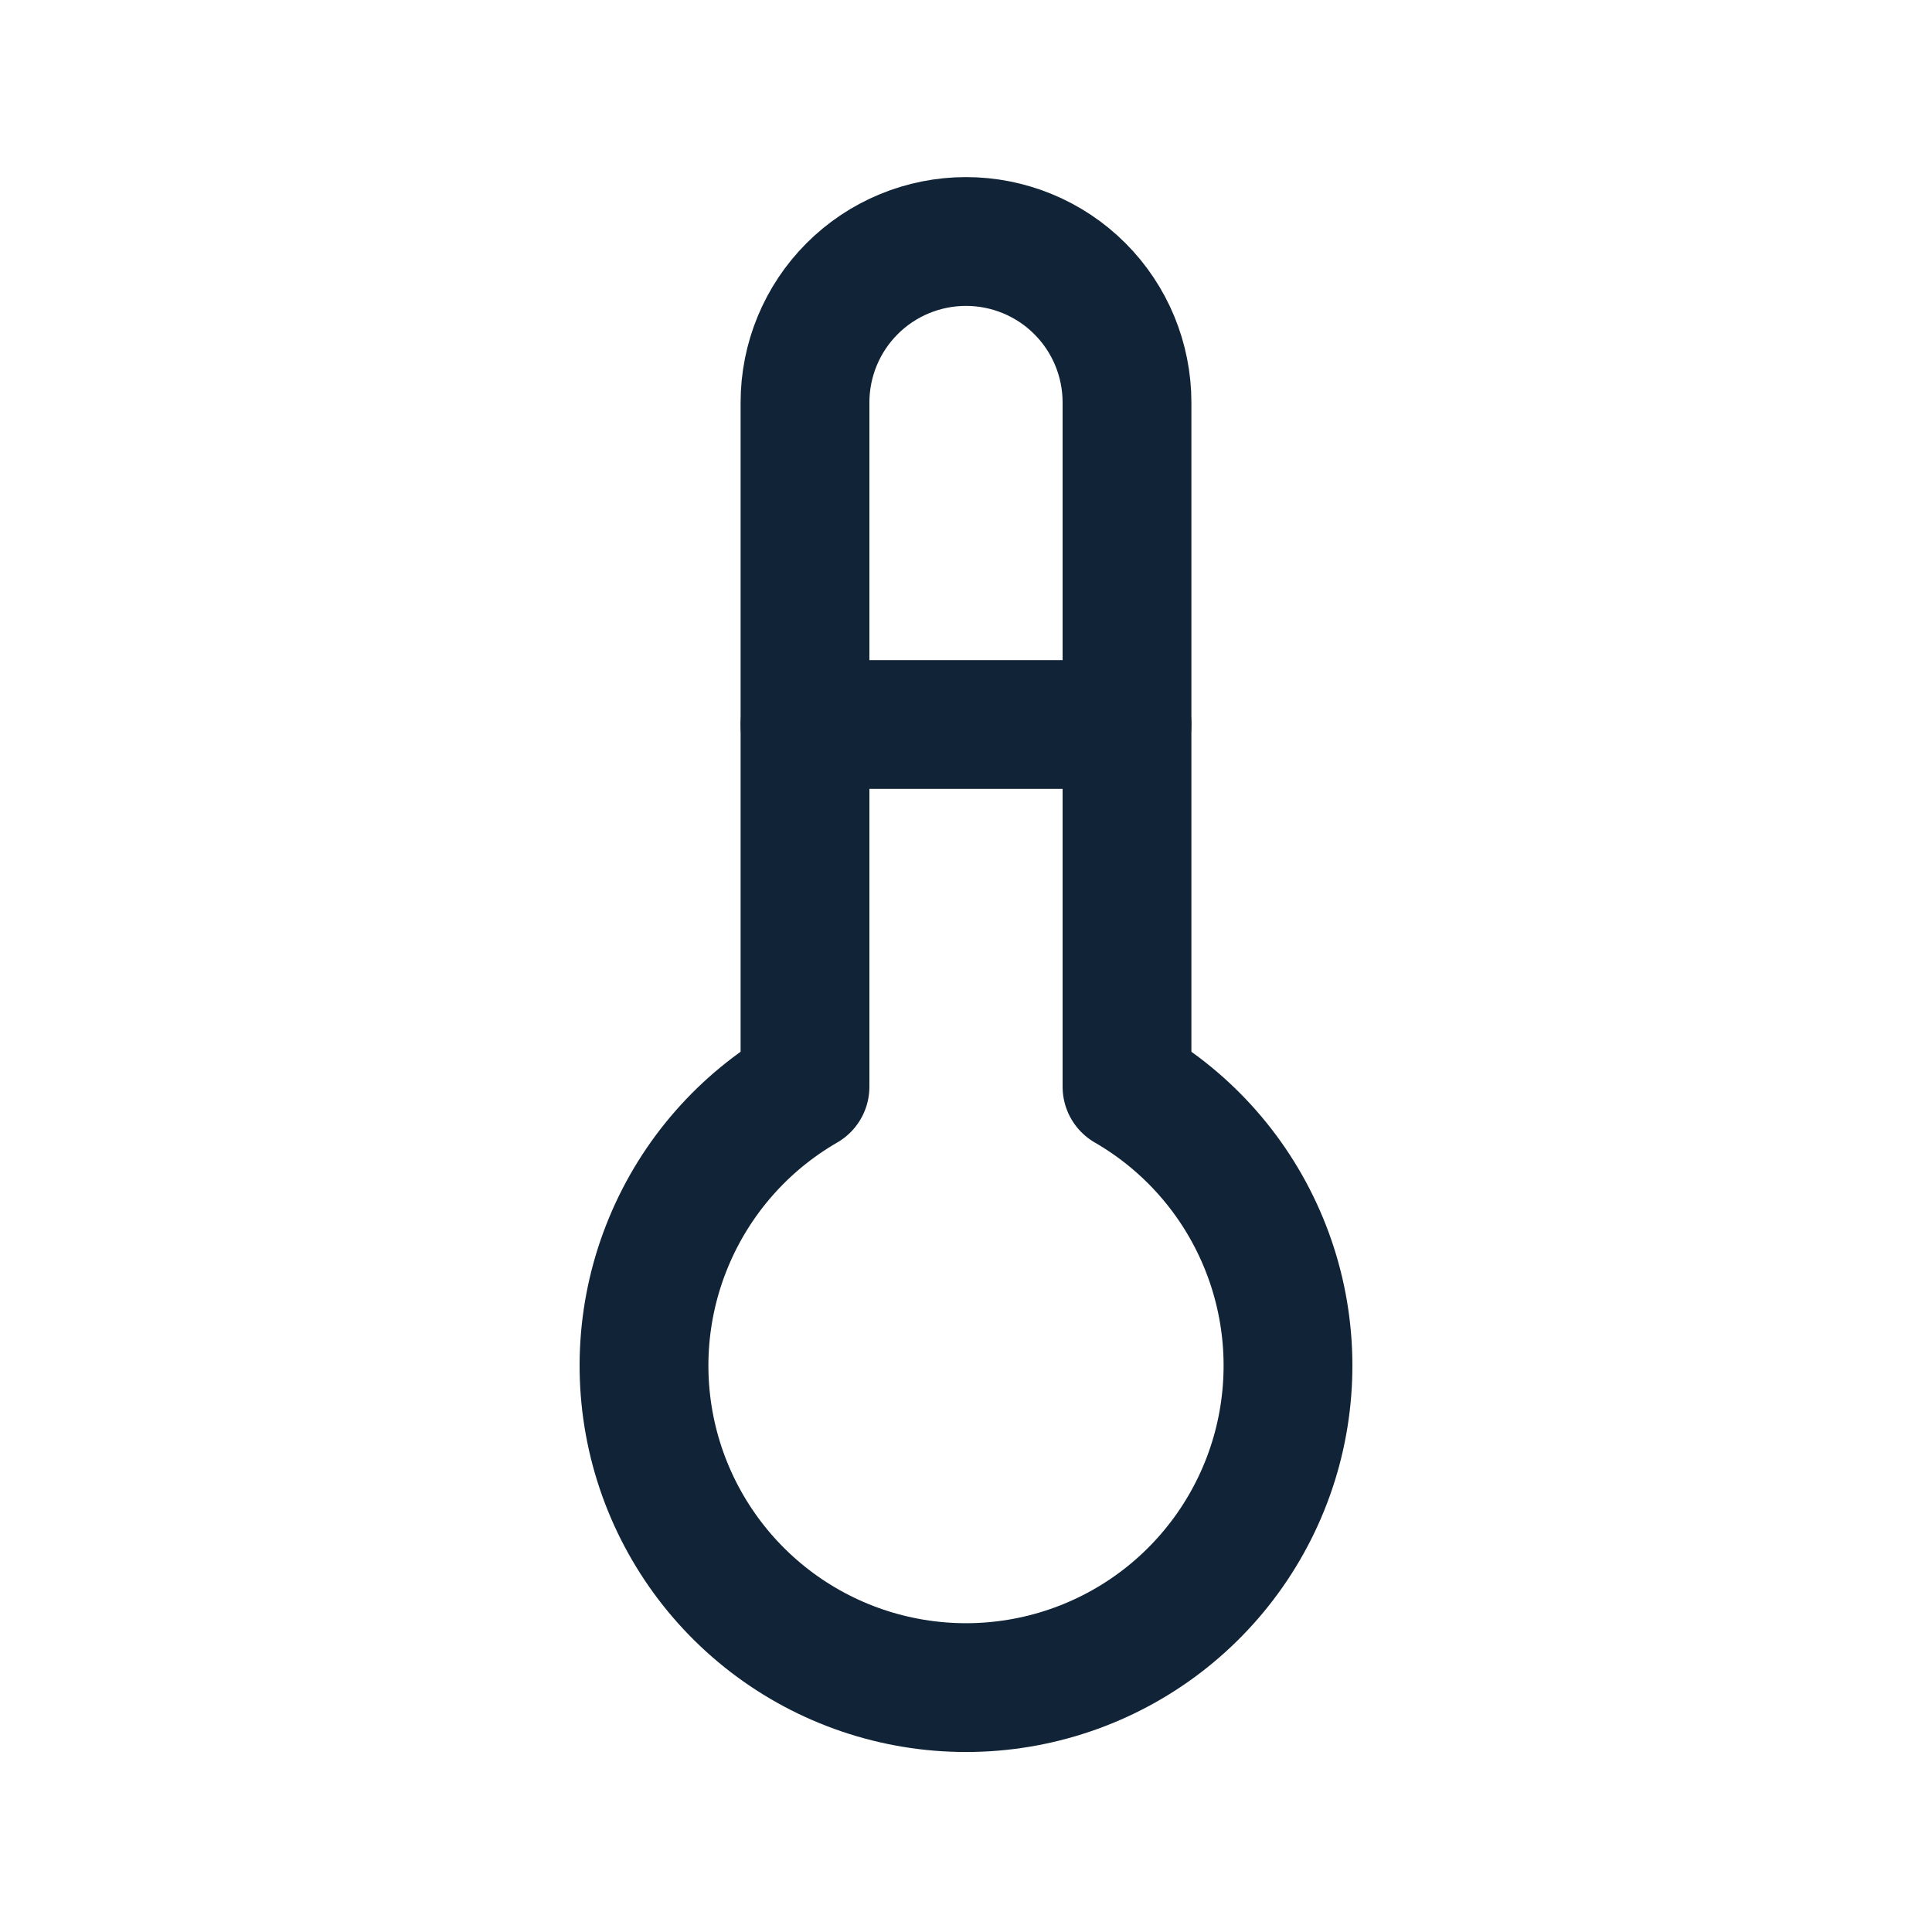 <svg xmlns="http://www.w3.org/2000/svg" width="30" height="30" viewBox="0 0 30 30" fill="none"><g id="tabler-icon-temperature"><path id="Vector" d="M12.5 16.875C11.547 17.425 10.802 18.275 10.381 19.292C9.959 20.309 9.886 21.436 10.17 22.499C10.455 23.562 11.083 24.502 11.956 25.172C12.829 25.842 13.899 26.205 15 26.205C16.101 26.205 17.171 25.842 18.044 25.172C18.917 24.502 19.545 23.562 19.83 22.499C20.114 21.436 20.041 20.309 19.619 19.292C19.198 18.275 18.453 17.425 17.5 16.875V6.25C17.5 5.587 17.237 4.951 16.768 4.482C16.299 4.013 15.663 3.75 15 3.75C14.337 3.75 13.701 4.013 13.232 4.482C12.763 4.951 12.5 5.587 12.5 6.25V16.875Z" stroke="#112437" stroke-width="2" stroke-linecap="round" stroke-linejoin="round"></path><path id="Vector_2" d="M12.5 11.25H17.5" stroke="#112437" stroke-width="2" stroke-linecap="round" stroke-linejoin="round"></path></g></svg>
